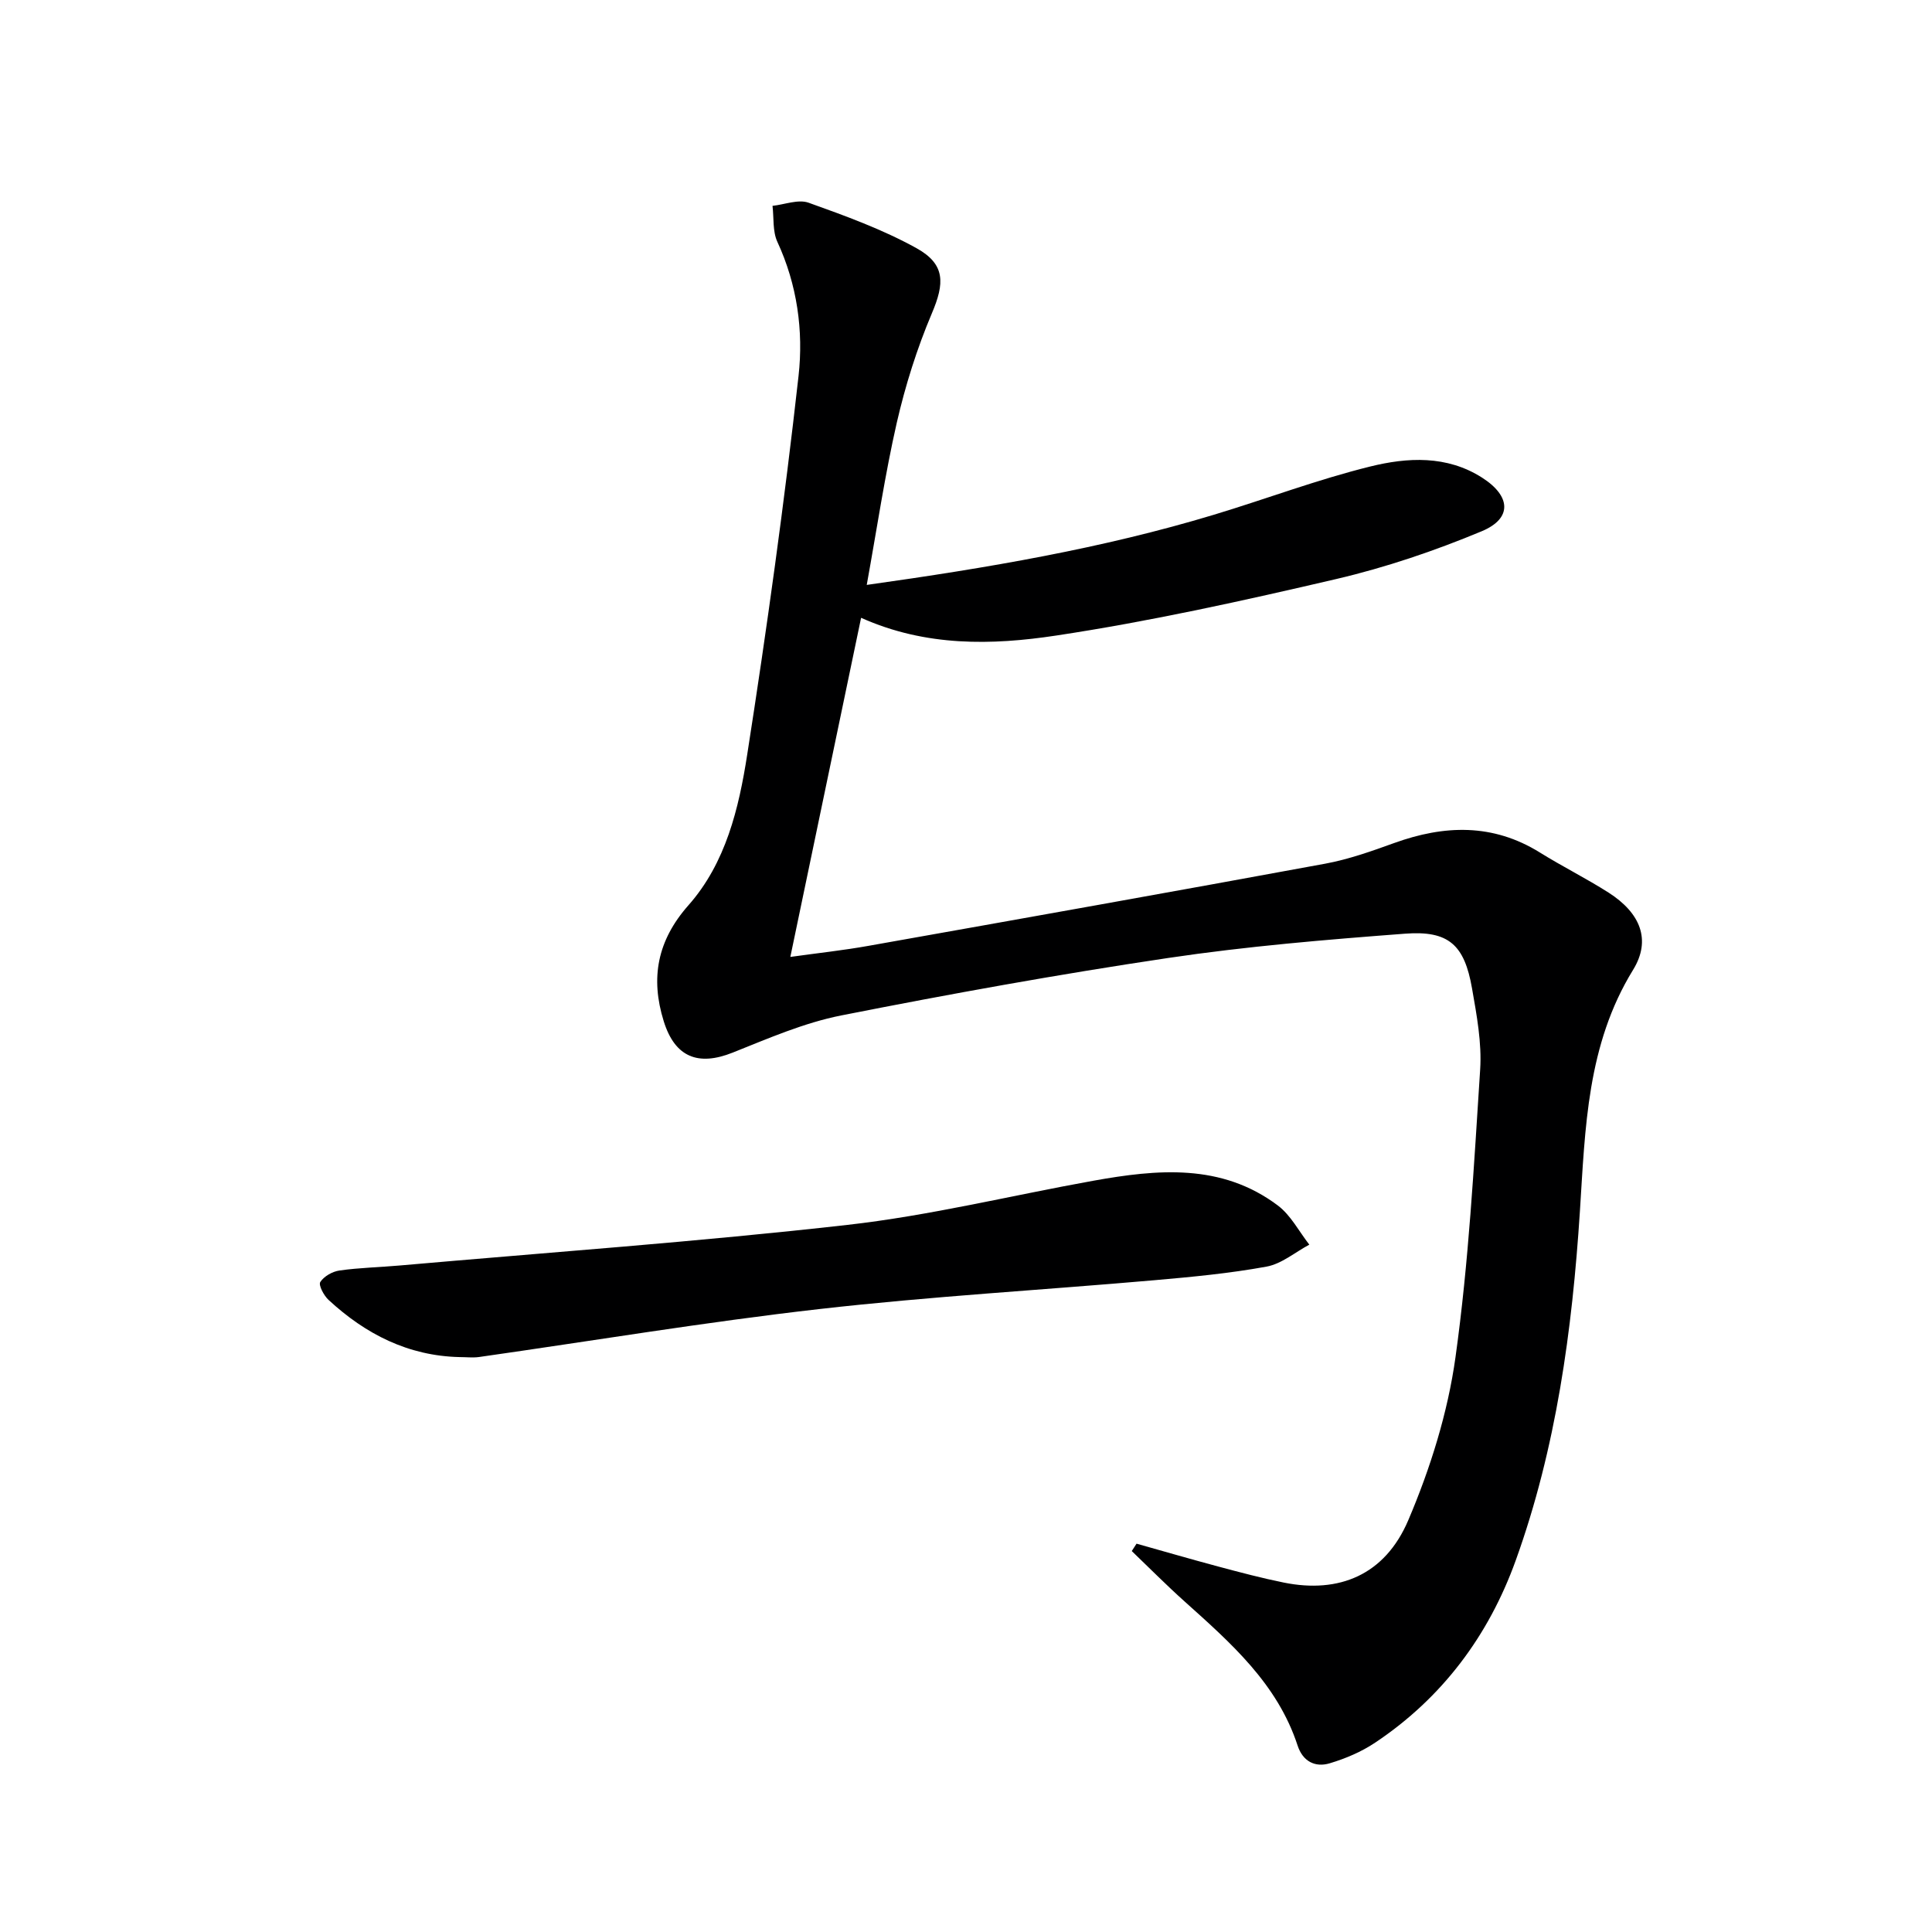 <svg enable-background="new 0 0 400 400" viewBox="0 0 400 400" xmlns="http://www.w3.org/2000/svg"><path d="m179.45 121.1c25.12-3.53 48.8-7.56 71.88-14.53 10.8-3.26 21.41-7.28 32.34-9.98 7.72-1.91 15.87-2.37 23.19 2.31 5.95 3.8 6.29 8.43-.09 11.09-9.74 4.06-19.88 7.5-30.15 9.9-19.2 4.48-38.51 8.76-58 11.7-13.24 2-26.92 2.33-40.34-3.68-4.87 23.36-9.67 46.34-14.65 70.21 5.81-.81 11.02-1.37 16.16-2.29 31.53-5.6 63.07-11.21 94.56-17.01 4.87-.9 9.62-2.59 14.3-4.28 10.39-3.75 20.42-4.09 30.16 1.96 4.66 2.9 9.59 5.35 14.22 8.3 6.62 4.23 8.88 9.82 5.08 16-9.55 15.51-9.9 32.74-11.01 50.02-1.59 24.58-4.89 48.95-13.29 72.26-5.61 15.57-15.2 28.43-29.09 37.71-2.84 1.9-6.13 3.3-9.41 4.28-3.02.91-5.58-.39-6.65-3.66-4.18-12.81-13.86-21.28-23.43-29.87-3.74-3.35-7.28-6.93-10.91-10.41.33-.51.66-1.02.99-1.53 5.66 1.59 11.3 3.23 16.98 4.75 4.49 1.2 8.98 2.39 13.53 3.31 11.41 2.3 20.91-1.56 25.75-12.92 4.56-10.71 8.17-22.23 9.77-33.72 2.75-19.71 3.82-39.67 5.11-59.56.36-5.55-.71-11.27-1.68-16.81-1.57-9.02-4.82-12.03-13.88-11.34-16.38 1.24-32.8 2.61-49.04 5.03-22.64 3.37-45.19 7.45-67.65 11.89-7.71 1.52-15.13 4.76-22.5 7.7-7.17 2.86-11.97.94-14.28-6.49-2.79-8.95-1.34-16.71 5.11-24.01 7.75-8.76 10.44-20.08 12.17-31.19 4.07-26.06 7.7-52.2 10.63-78.41 1.04-9.31-.27-18.88-4.39-27.77-1-2.17-.7-4.95-1-7.44 2.51-.27 5.33-1.41 7.47-.65 7.6 2.72 15.29 5.51 22.32 9.4 6.06 3.36 5.84 7.29 3.2 13.51-3.08 7.27-5.49 14.93-7.26 22.63-2.46 10.8-4.08 21.77-6.22 33.59z" fill="#000001"/><path d="m95.17 280.97c-10.66-.24-19.5-4.76-27.16-11.85-.97-.9-2.1-3.05-1.7-3.69.76-1.19 2.53-2.19 4-2.39 4.1-.58 8.27-.66 12.41-1.03 30.92-2.72 61.9-4.92 92.73-8.41 17.08-1.93 33.91-6.08 50.86-9.13 13.29-2.39 26.57-3.67 38.26 5.12 2.68 2.02 4.37 5.36 6.51 8.1-2.94 1.57-5.73 3.98-8.86 4.55-7.64 1.4-15.41 2.13-23.16 2.81-23.15 2.03-46.38 3.35-69.46 5.98-23.55 2.68-46.97 6.59-70.45 9.93-1.29.17-2.65.01-3.98.01z" fill="#000001"/></svg>